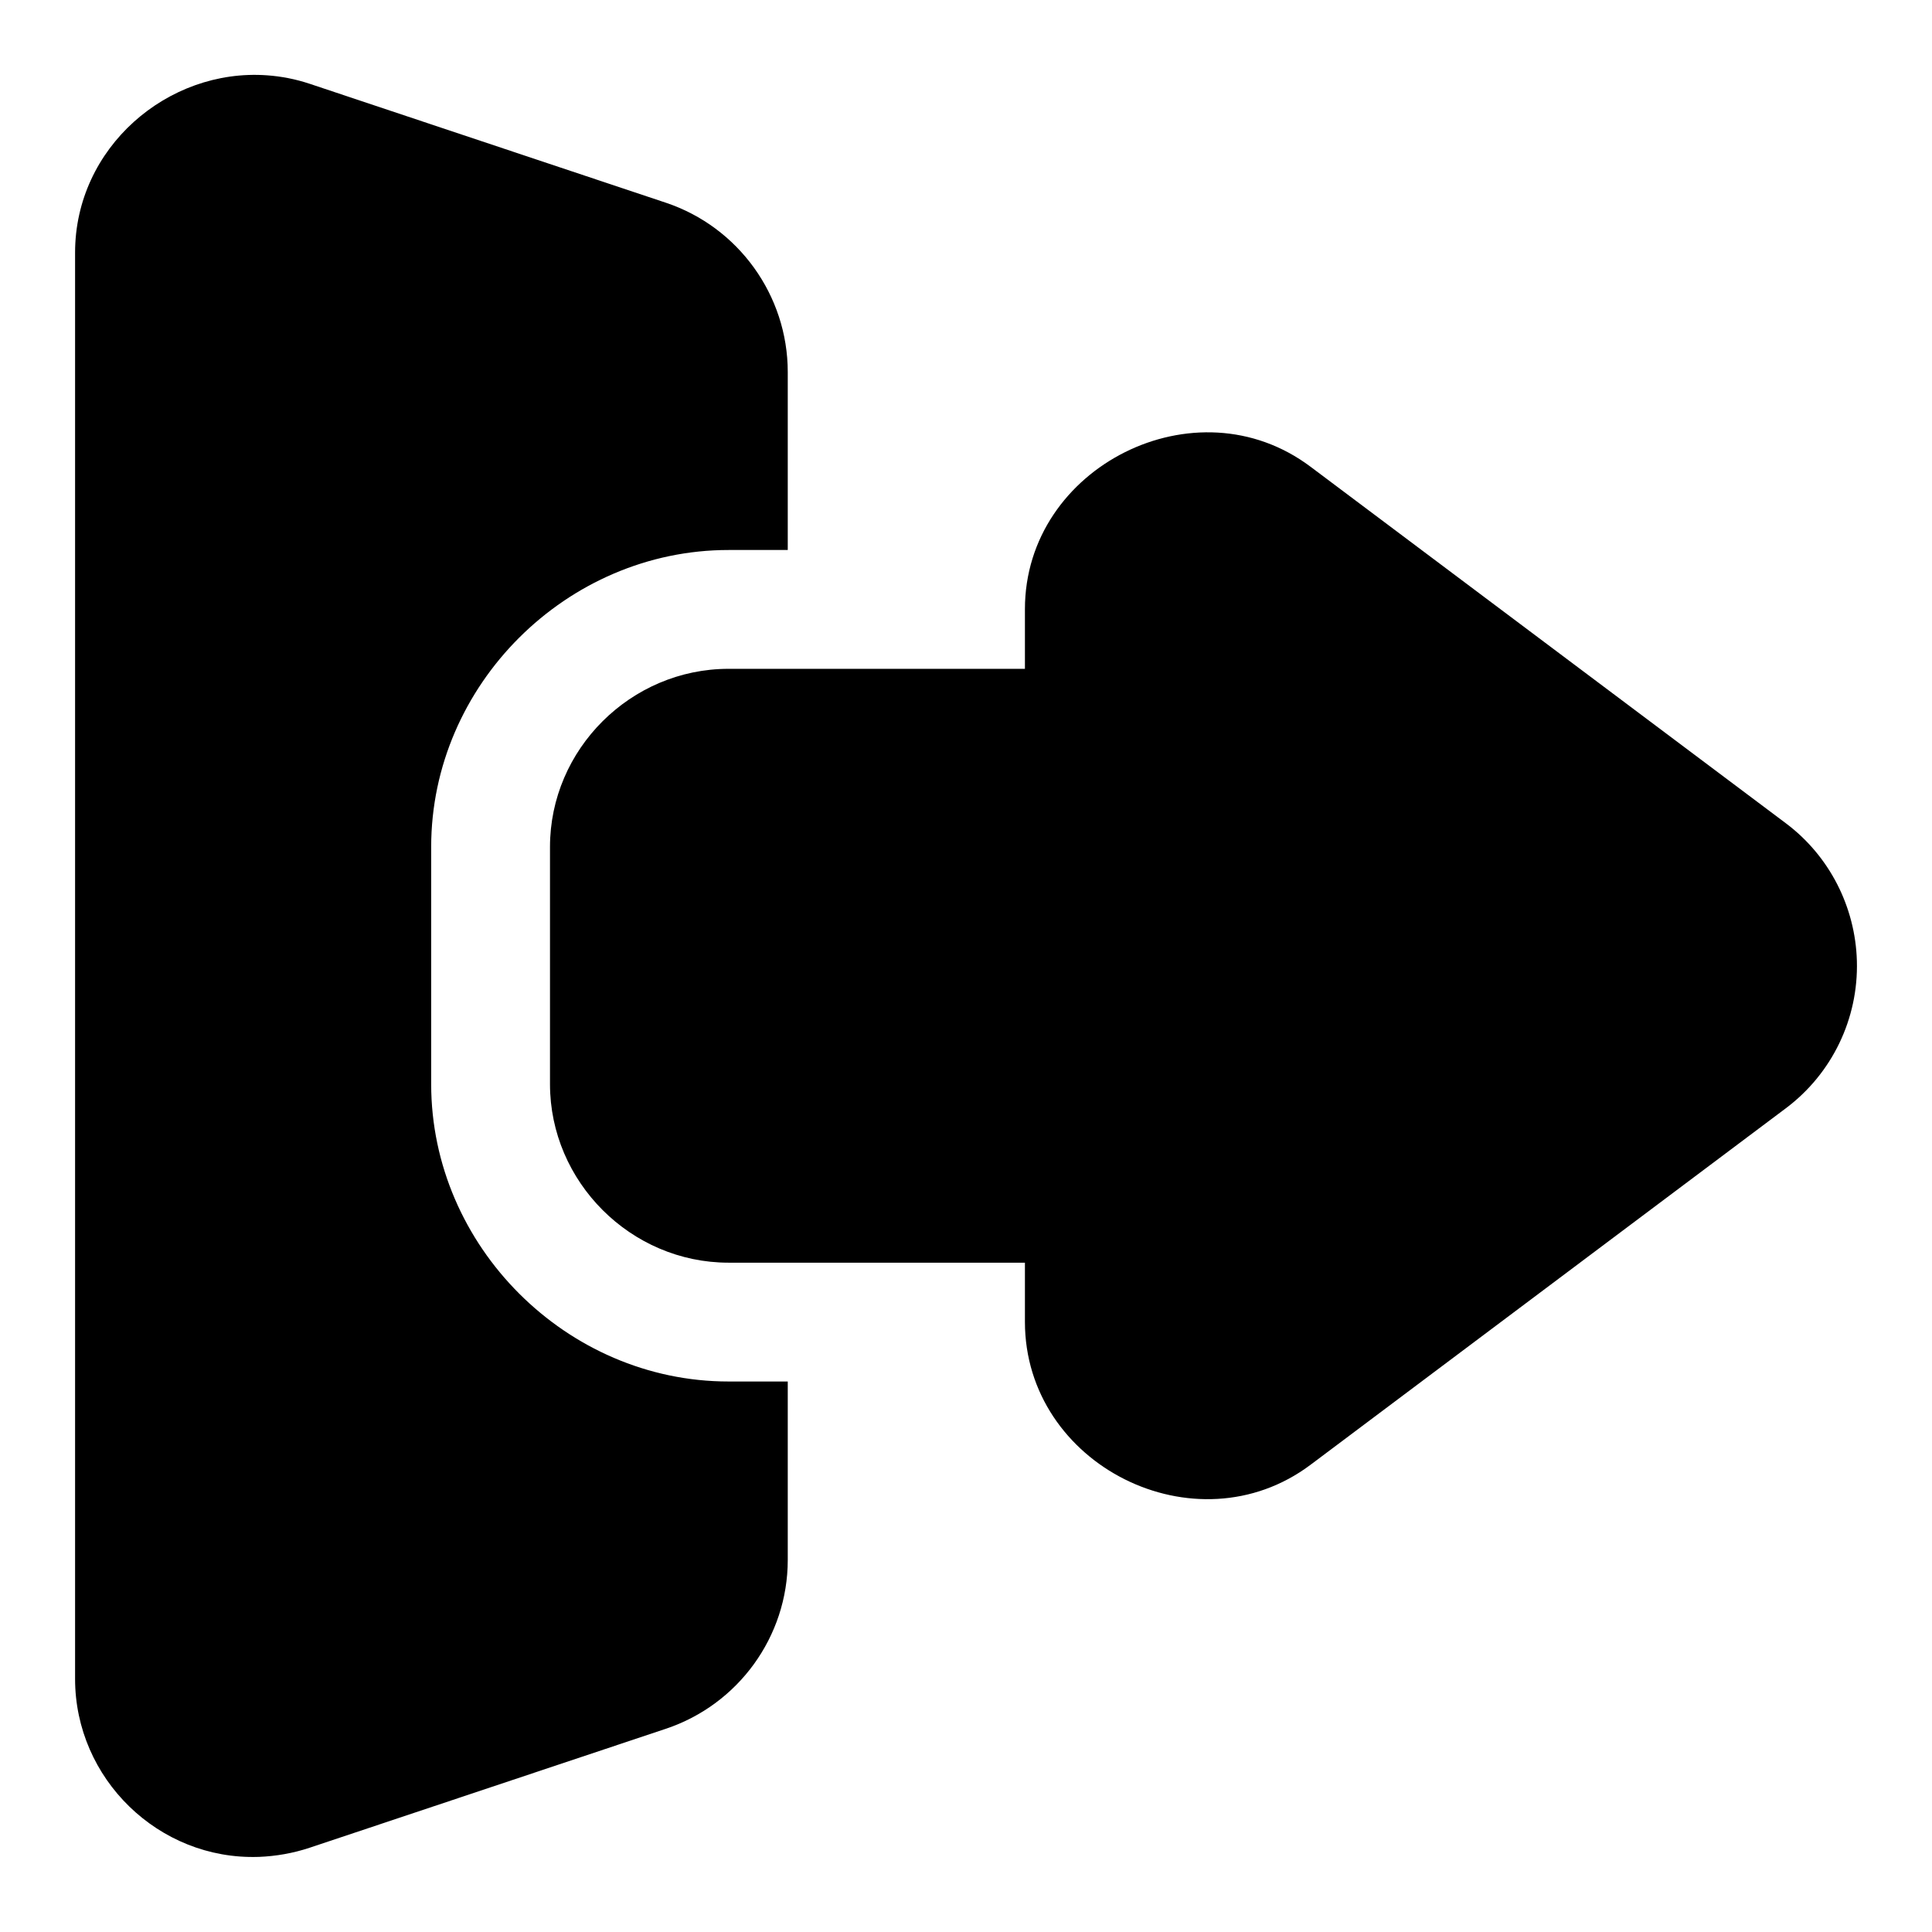 <?xml version="1.0" encoding="UTF-8"?>
<!-- Uploaded to: ICON Repo, www.iconrepo.com, Generator: ICON Repo Mixer Tools -->
<svg fill="#000000" width="800px" height="800px" version="1.1" viewBox="144 144 512 512" xmlns="http://www.w3.org/2000/svg">
 <path d="m214.76 163.96c-26.328-1.898-50.863 19.164-50.863 46.984v377.98c0 26.426 22.117 48.023 48.586 47.172h0.125c4.5-0.18 9.059-0.961 13.465-2.43l94.375-31.52c19.188-6.402 32.316-24.406 32.316-44.738v-47.297h-15.684c-42.926 0.008-78.816-35.887-78.812-78.812v-62.852c-0.004-42.926 35.887-78.695 78.812-78.691h15.684v-47.168c0-20.332-13.109-38.457-32.316-44.867l-94.375-31.516c-3.766-1.258-7.555-1.977-11.312-2.246zm251.93 94.68c-8.504-0.48-17.016 1.422-24.57 5.195-15.109 7.555-26.504 22.621-26.504 41.605v15.805h-78.539c-25.902 0-47.324 21.301-47.324 47.203v62.852c0 25.906 21.422 47.324 47.324 47.324h78.539v15.684c0 37.969 45.301 60.668 75.676 37.883l125.98-94.492c12.246-9.184 19.258-23.758 18.82-39.055-0.41-14.34-7.297-27.828-18.82-36.469l-125.98-94.496c-7.594-5.695-16.098-8.559-24.602-9.039z"/>
</svg>